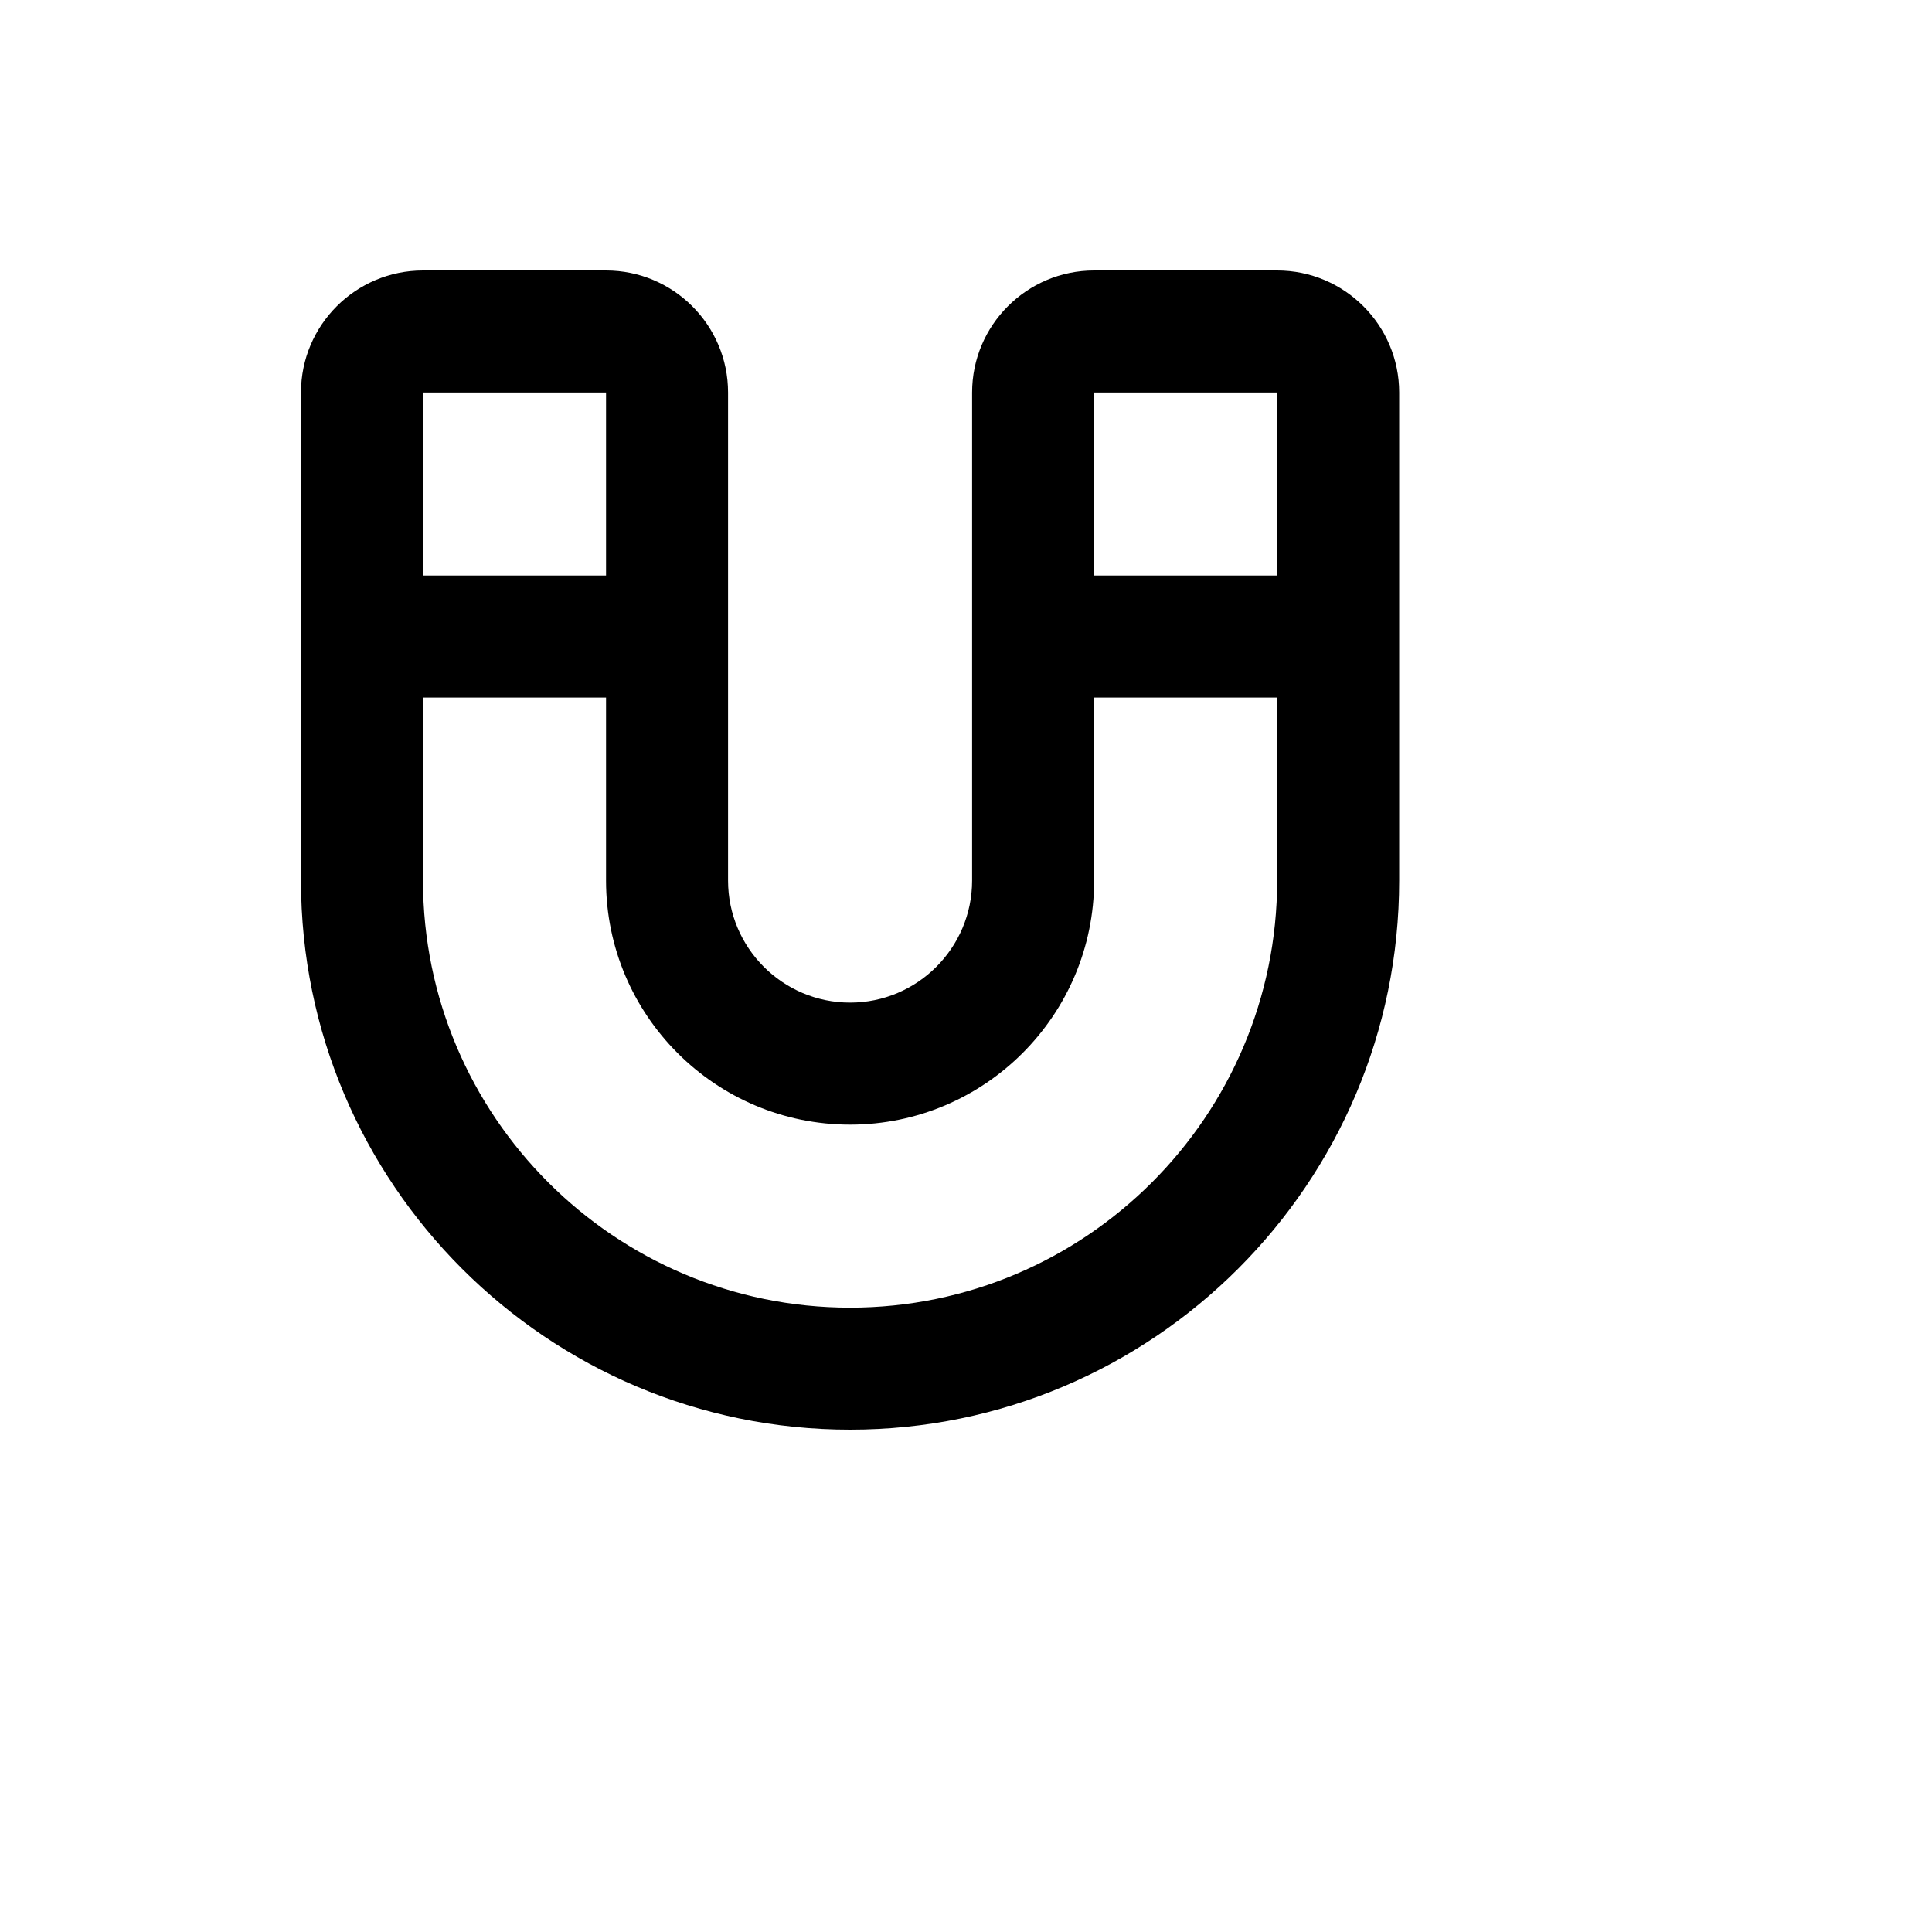 <svg xmlns="http://www.w3.org/2000/svg" version="1.1" xmlns:xlink="http://www.w3.org/1999/xlink" width="100%" height="100%" id="svgWorkerArea" viewBox="-25 -25 625 625" xmlns:idraw="https://idraw.muisca.co" style="background: white;"><defs id="defsdoc"><pattern id="patternBool" x="0" y="0" width="10" height="10" patternUnits="userSpaceOnUse" patternTransform="rotate(35)"><circle cx="5" cy="5" r="4" style="stroke: none;fill: #ff000070;"></circle></pattern></defs><g id="fileImp-502434614" class="cosito"><path id="pathImp-482985915" class="grouped" d="M388.158 62.5C388.158 62.5 328.947 62.5 328.947 62.5 307.178 62.5 289.474 80.204 289.474 101.974 289.474 101.974 289.474 259.868 289.474 259.868 289.474 281.638 271.77 299.342 250 299.342 228.23 299.342 210.526 281.638 210.526 259.868 210.526 259.868 210.526 101.974 210.526 101.974 210.526 80.204 192.822 62.5 171.053 62.5 171.053 62.5 111.842 62.5 111.842 62.5 90.072 62.5 72.368 80.204 72.368 101.974 72.368 101.974 72.368 259.868 72.368 259.868 72.368 357.822 152.046 437.5 250 437.5 347.954 437.5 427.632 357.822 427.632 259.868 427.632 259.868 427.632 101.974 427.632 101.974 427.632 80.204 409.928 62.5 388.158 62.5 388.158 62.5 388.158 62.5 388.158 62.5M328.947 101.974C328.947 101.974 388.158 101.974 388.158 101.974 388.158 101.974 388.158 161.184 388.158 161.184 388.158 161.184 328.947 161.184 328.947 161.184 328.947 161.184 328.947 101.974 328.947 101.974 328.947 101.974 328.947 101.974 328.947 101.974M111.842 101.974C111.842 101.974 171.053 101.974 171.053 101.974 171.053 101.974 171.053 161.184 171.053 161.184 171.053 161.184 111.842 161.184 111.842 161.184 111.842 161.184 111.842 101.974 111.842 101.974 111.842 101.974 111.842 101.974 111.842 101.974M250 398.026C173.835 398.026 111.842 336.033 111.842 259.868 111.842 259.868 111.842 200.658 111.842 200.658 111.842 200.658 171.053 200.658 171.053 200.658 171.053 200.658 171.053 259.868 171.053 259.868 171.053 303.408 206.46 338.816 250 338.816 293.539 338.816 328.947 303.408 328.947 259.868 328.947 259.868 328.947 200.658 328.947 200.658 328.947 200.658 388.158 200.658 388.158 200.658 388.158 200.658 388.158 259.868 388.158 259.868 388.158 336.033 326.164 398.026 250 398.026 250 398.026 250 398.026 250 398.026"></path></g></svg>